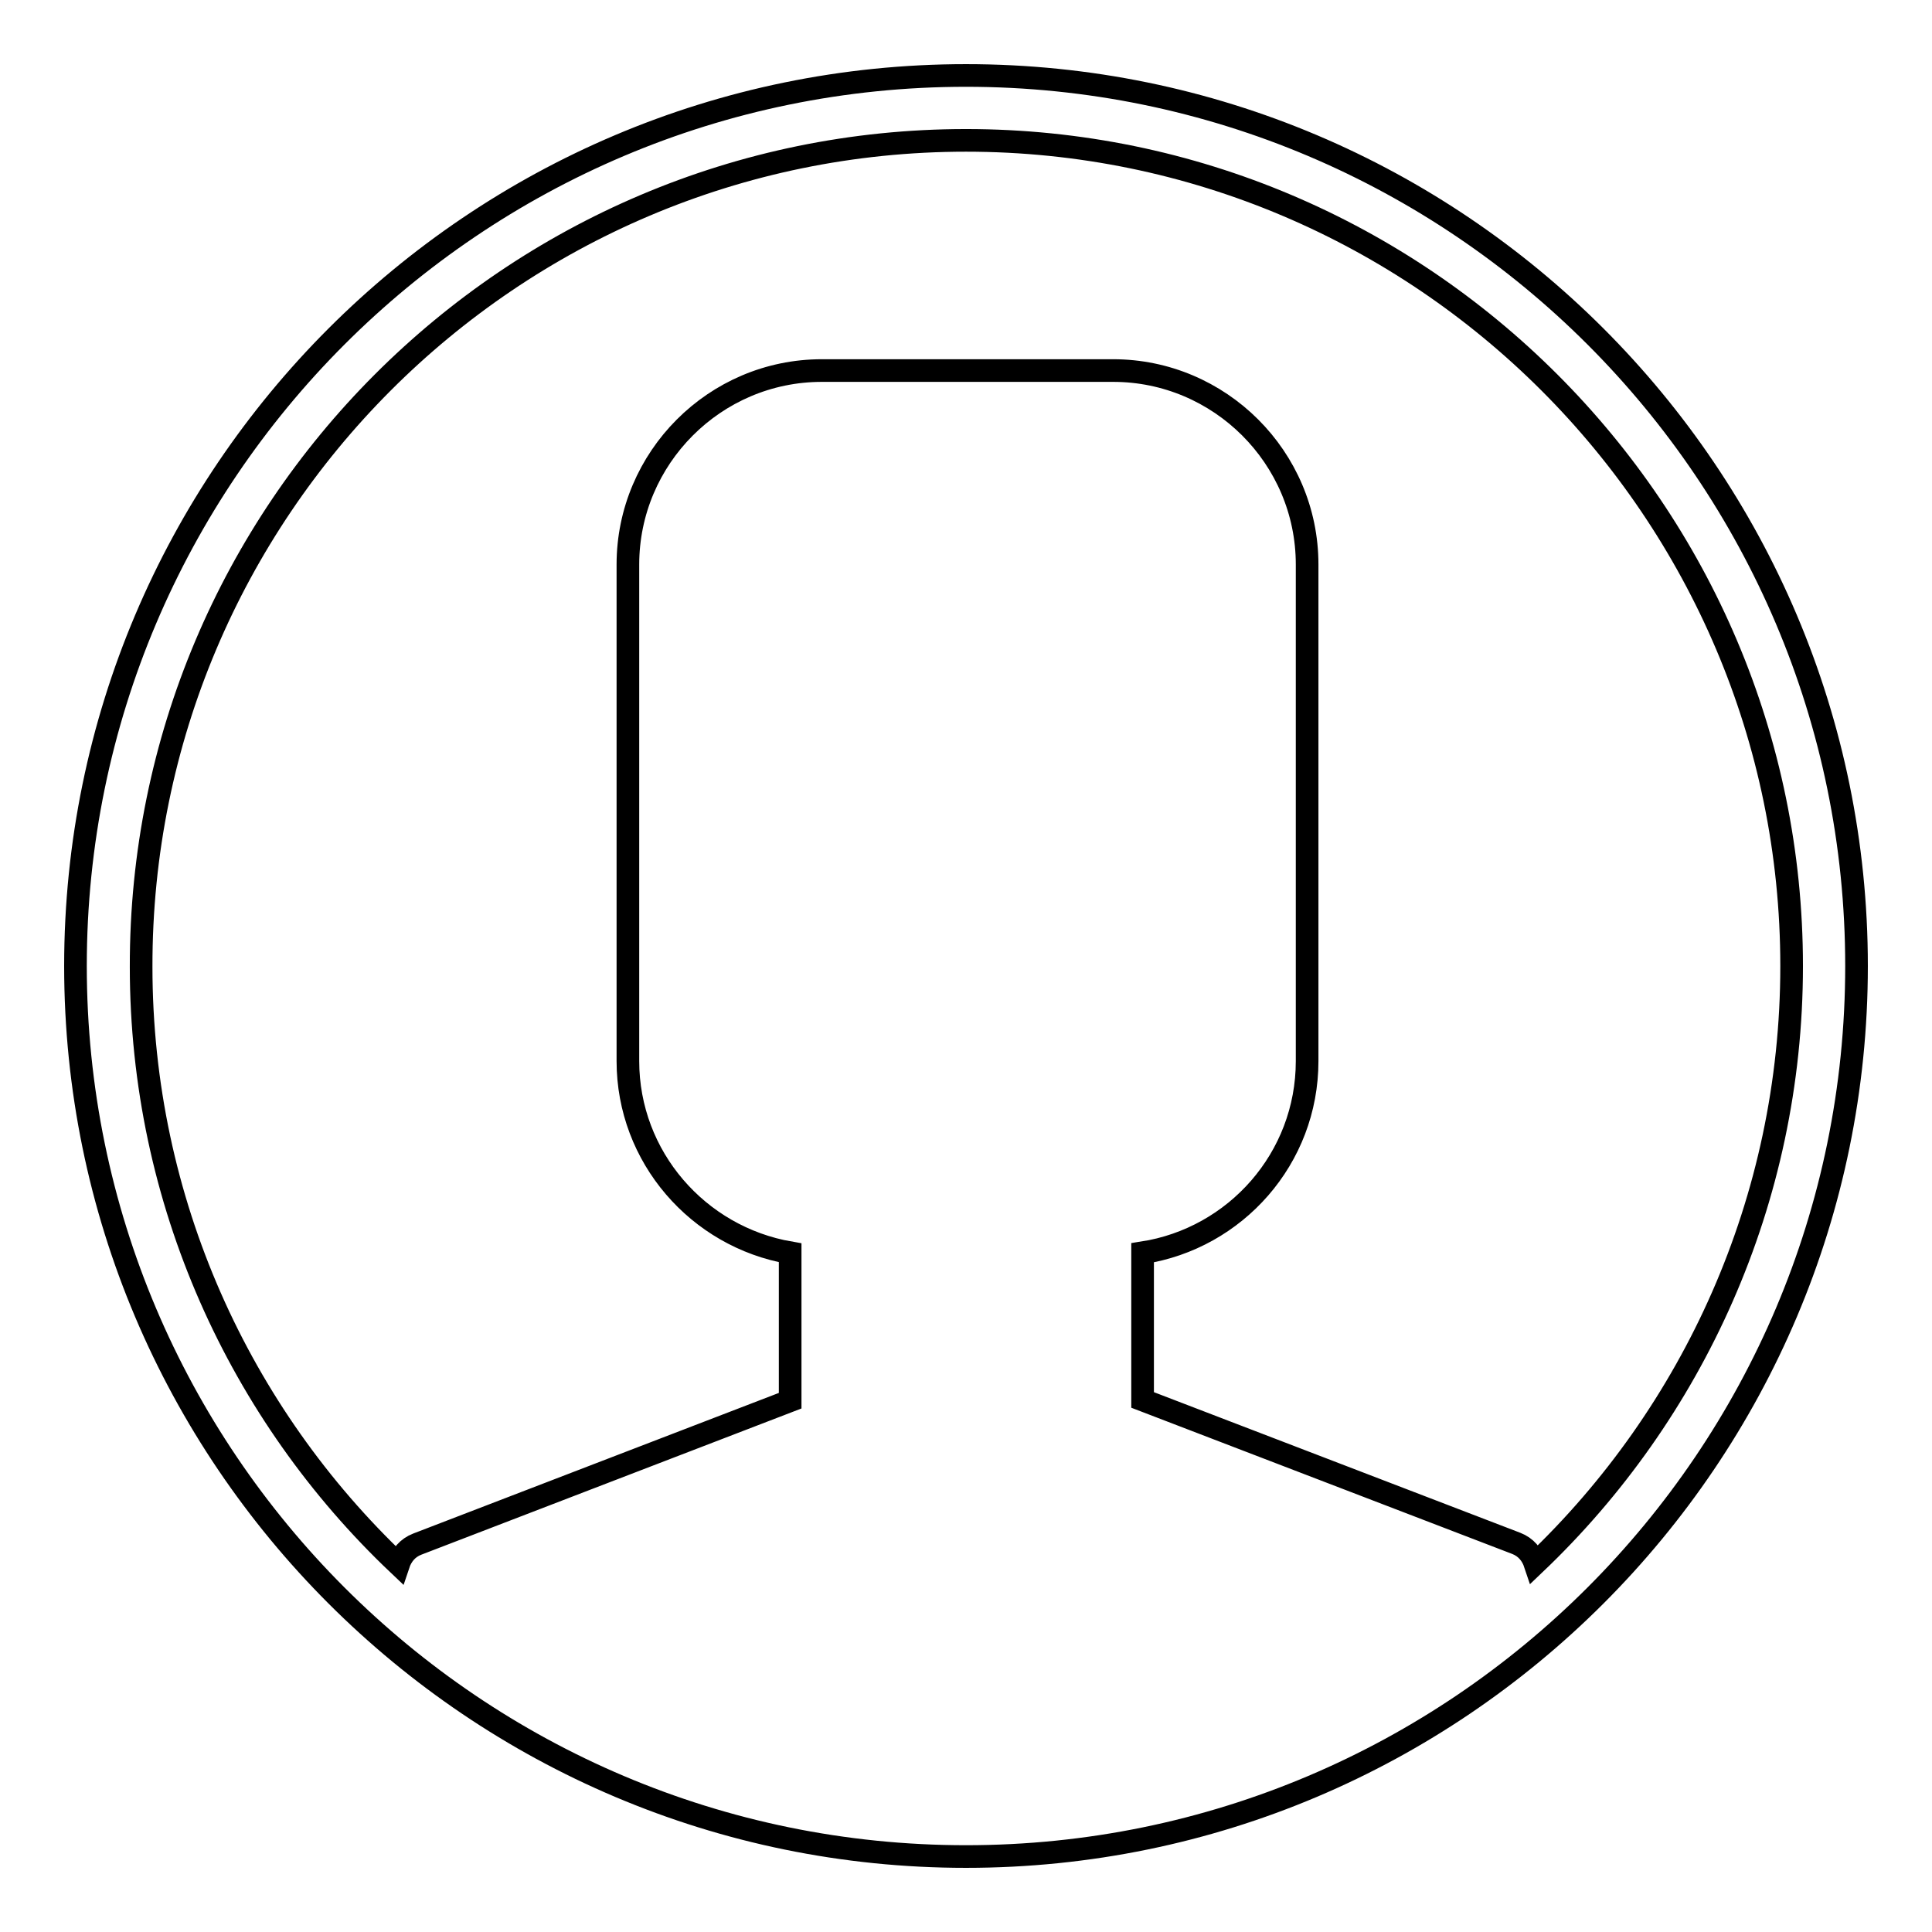 <?xml version="1.0" encoding="utf-8"?>
<!-- Svg Vector Icons : http://www.onlinewebfonts.com/icon -->
<!DOCTYPE svg PUBLIC "-//W3C//DTD SVG 1.1//EN" "http://www.w3.org/Graphics/SVG/1.1/DTD/svg11.dtd">
<svg version="1.1" xmlns="http://www.w3.org/2000/svg" xmlns:xlink="http://www.w3.org/1999/xlink" x="0px" y="0px" viewBox="0 0 256 256" enable-background="new 0 0 256 256" xml:space="preserve">
<g><g><path stroke-width="3" fill-opacity="0" stroke="#000000"  d="M128,10C62.9,10,10,62.9,10,128c0,65.1,52.9,118,118,118c65.1,0,118-52.9,118-118C246,62.9,193.1,10,128,10z M203.4,207.2c-0.4-1.2-1.2-2.2-2.5-2.7l-49.5-19V166c12.3-1.9,21.8-12.5,21.8-25.4V74.8c0-14.2-11.6-25.7-25.7-25.7h-38.6c-14.2,0-25.7,11.6-25.7,25.7v65.8c0,12.7,9.3,23.3,21.5,25.4v19.6l-49.4,19c-1.3,0.5-2.1,1.5-2.5,2.7c-21-19.9-34.1-48.1-34.1-79.2C18.6,67.7,67.7,18.6,128,18.6S237.4,67.7,237.4,128C237.4,159.1,224.3,187.3,203.4,207.2z"/></g></g>
</svg>